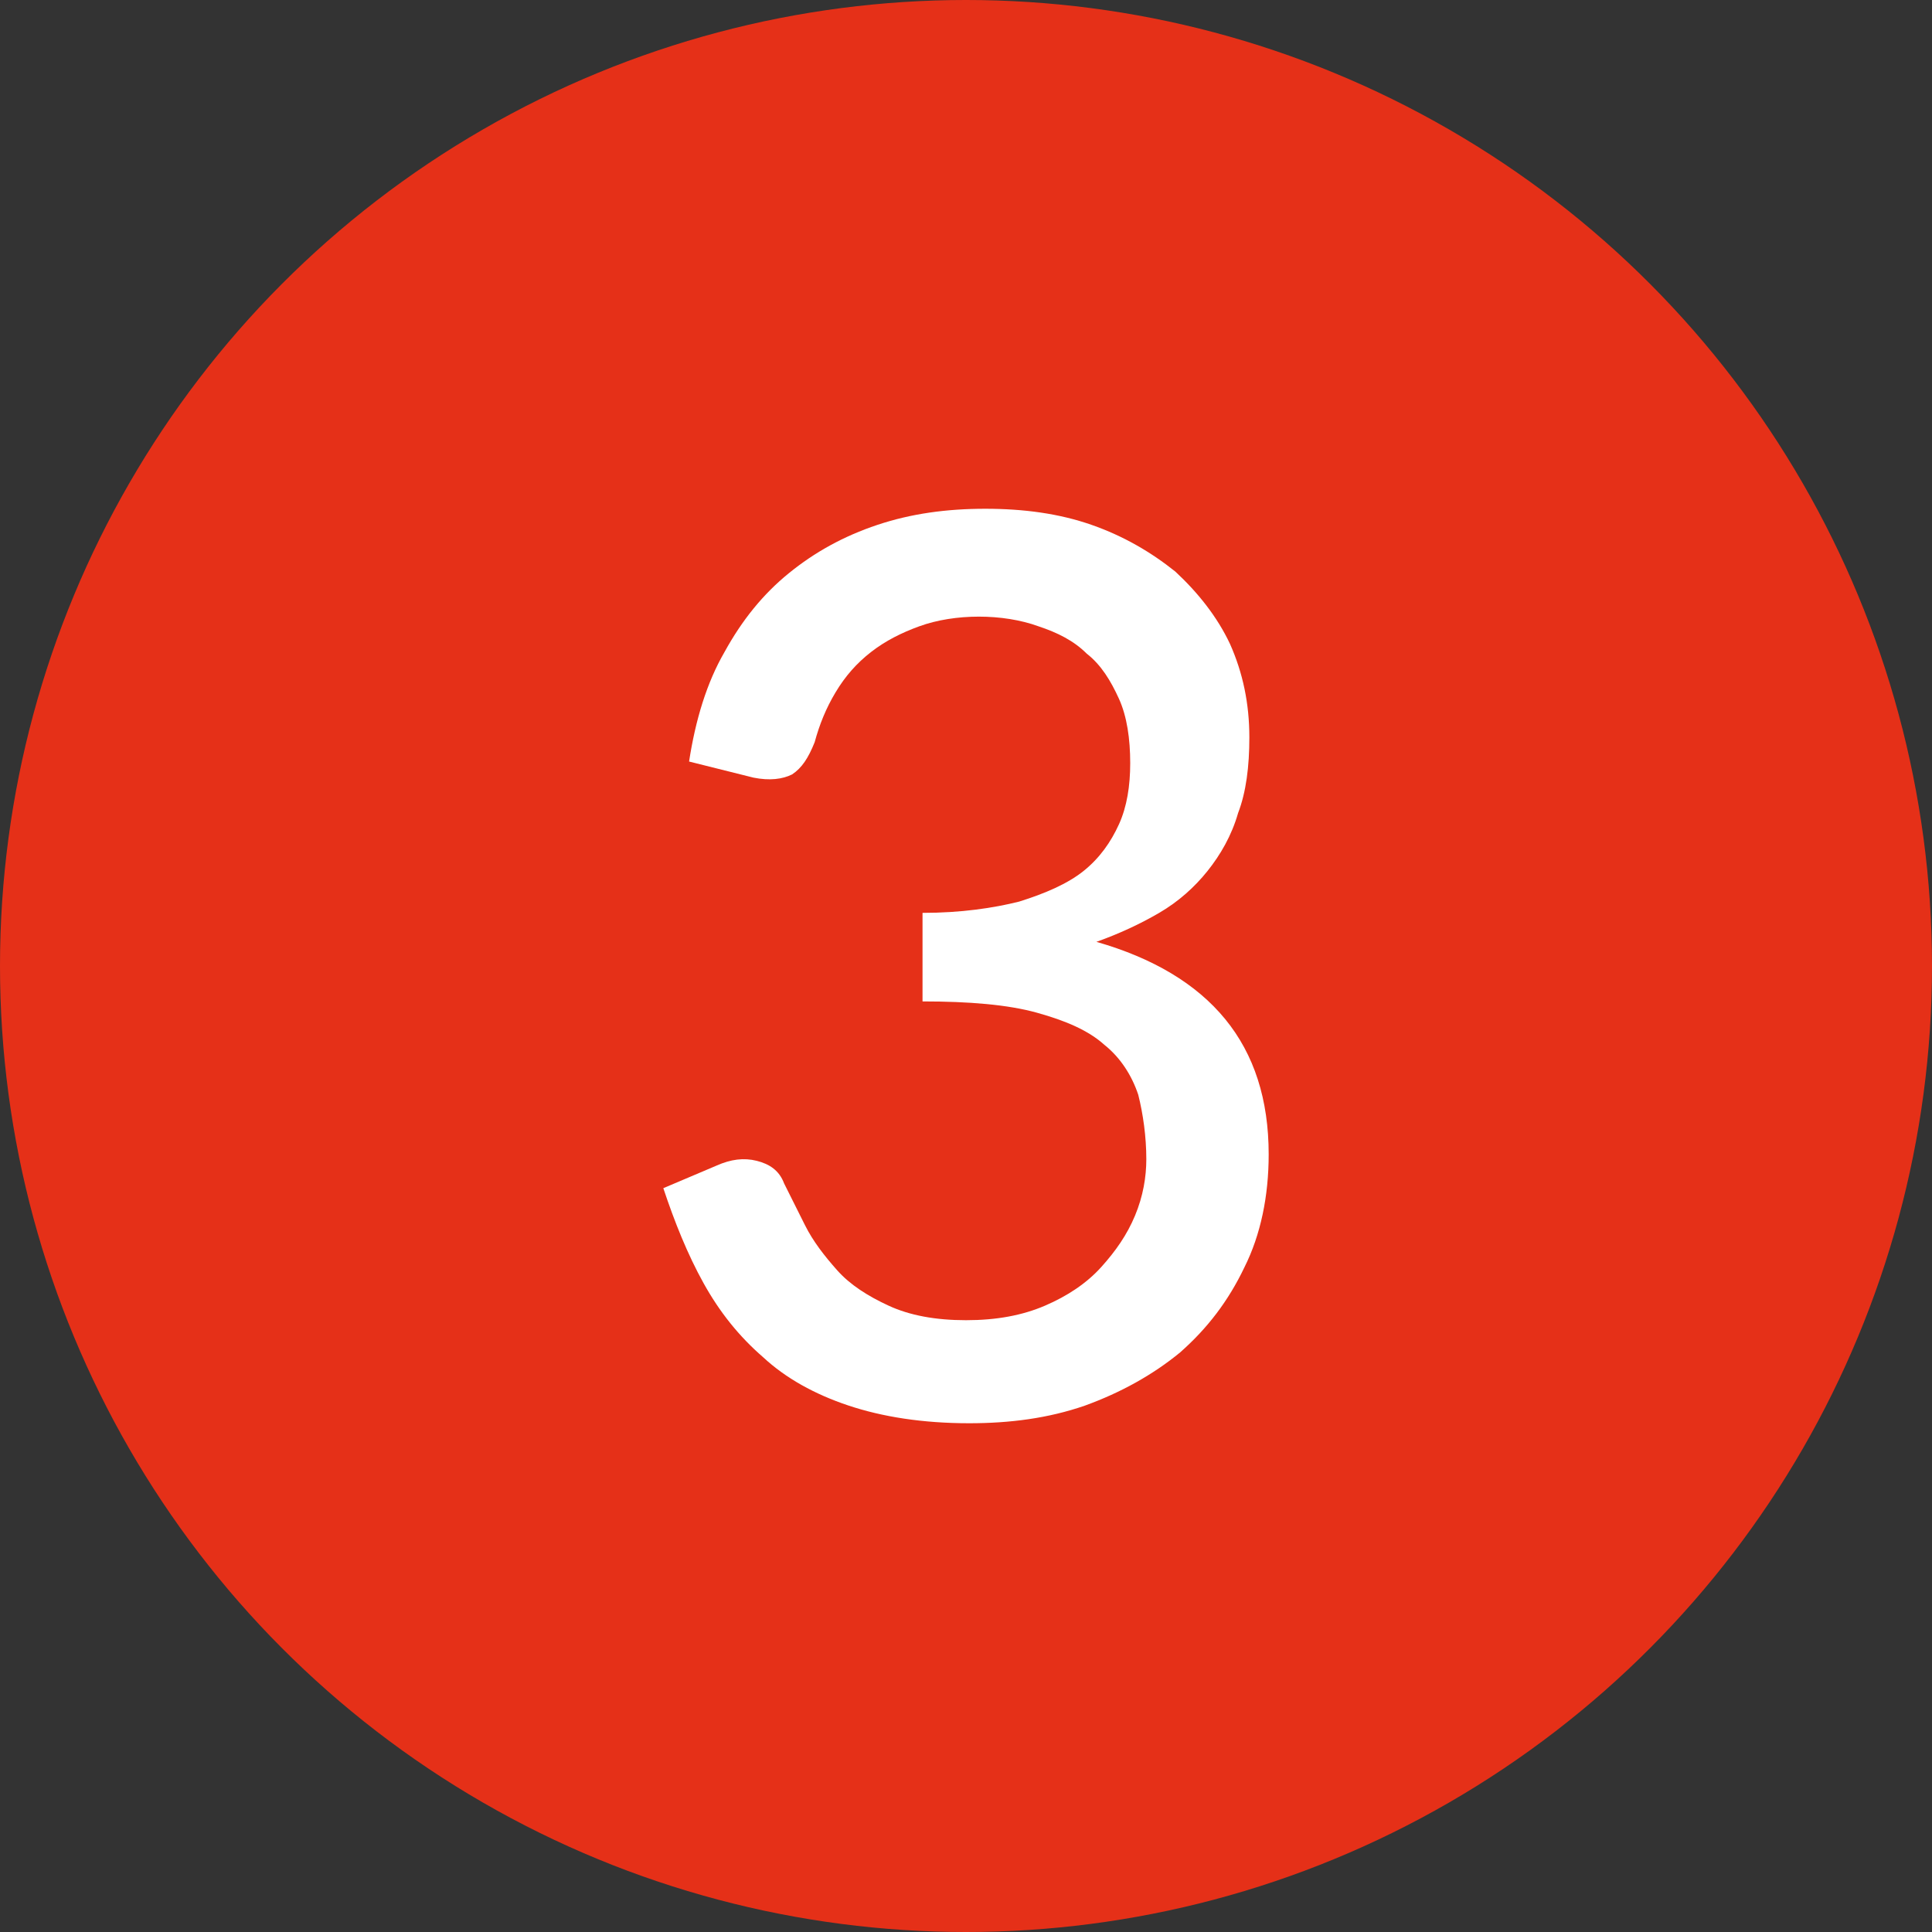 <?xml version="1.0" encoding="utf-8"?>
<!-- Generator: Adobe Illustrator 27.0.1, SVG Export Plug-In . SVG Version: 6.00 Build 0)  -->
<svg version="1.1" id="Livello_1" xmlns="http://www.w3.org/2000/svg" xmlns:xlink="http://www.w3.org/1999/xlink" x="0px" y="0px"
	 width="120px" height="120px" viewBox="0 0 120 120" style="enable-background:new 0 0 120 120;" xml:space="preserve">
<rect x="0" y="0" width="120" height="120" fill="#333333" stroke="none"/>
<style type="text/css">
	.st0{fill:#E53018;}
	.st1{enable-background:new    ;}
	.st2{fill:#FFFFFF;}
</style>
<g>
	<circle id="Ellisse_43_00000052088668655784847020000004405470122583870614_" class="st0" cx="60" cy="60" r="60"/>
	<g class="st1">
		<path class="st2" d="M42.8,47.3c0.4-2.6,1.1-4.9,2.2-6.8c1.1-2,2.4-3.6,4-4.9c1.6-1.3,3.4-2.3,5.5-3s4.3-1,6.7-1s4.6,0.3,6.6,1
			s3.7,1.7,5.2,2.9c1.4,1.3,2.6,2.8,3.4,4.5c0.8,1.8,1.2,3.7,1.2,5.8c0,1.8-0.2,3.4-0.7,4.7c-0.4,1.4-1.1,2.6-1.9,3.6
			s-1.8,1.9-3,2.6c-1.2,0.7-2.5,1.3-3.9,1.8c3.5,1,6.2,2.6,8,4.8c1.8,2.2,2.7,5,2.7,8.4c0,2.6-0.5,5-1.5,7c-1,2.1-2.3,3.8-4,5.3
			c-1.7,1.4-3.7,2.5-5.9,3.3c-2.3,0.8-4.7,1.1-7.2,1.1c-2.9,0-5.4-0.4-7.5-1.1s-3.9-1.7-5.3-3c-1.5-1.3-2.7-2.8-3.7-4.6
			c-1-1.8-1.8-3.8-2.5-5.9l3.3-1.4c0.9-0.4,1.7-0.5,2.5-0.3s1.4,0.6,1.7,1.4c0.4,0.8,0.8,1.6,1.3,2.6s1.2,1.9,2,2.8s1.9,1.6,3.2,2.2
			S58.1,82,60,82c1.9,0,3.5-0.3,4.9-0.9s2.6-1.4,3.5-2.4s1.6-2,2.1-3.2s0.7-2.4,0.7-3.5c0-1.4-0.2-2.8-0.5-4
			c-0.4-1.2-1.1-2.3-2.1-3.1c-1-0.9-2.4-1.5-4.2-2c-1.8-0.5-4.2-0.7-7.1-0.7v-5.5c2.4,0,4.4-0.3,6-0.7c1.6-0.5,3-1.1,4-1.9
			s1.7-1.8,2.2-2.9c0.5-1.1,0.7-2.4,0.7-3.8c0-1.5-0.2-2.9-0.7-4s-1.1-2.1-2-2.8c-0.8-0.8-1.8-1.3-3-1.7c-1.1-0.4-2.4-0.6-3.7-0.6
			s-2.6,0.2-3.7,0.6c-1.1,0.4-2.1,0.9-3,1.6c-0.9,0.7-1.6,1.5-2.2,2.5c-0.6,1-1,2-1.3,3.1c-0.4,1-0.8,1.6-1.4,2
			c-0.6,0.3-1.4,0.4-2.4,0.2L42.8,47.3z"/>
	</g>
</g>
</svg>
